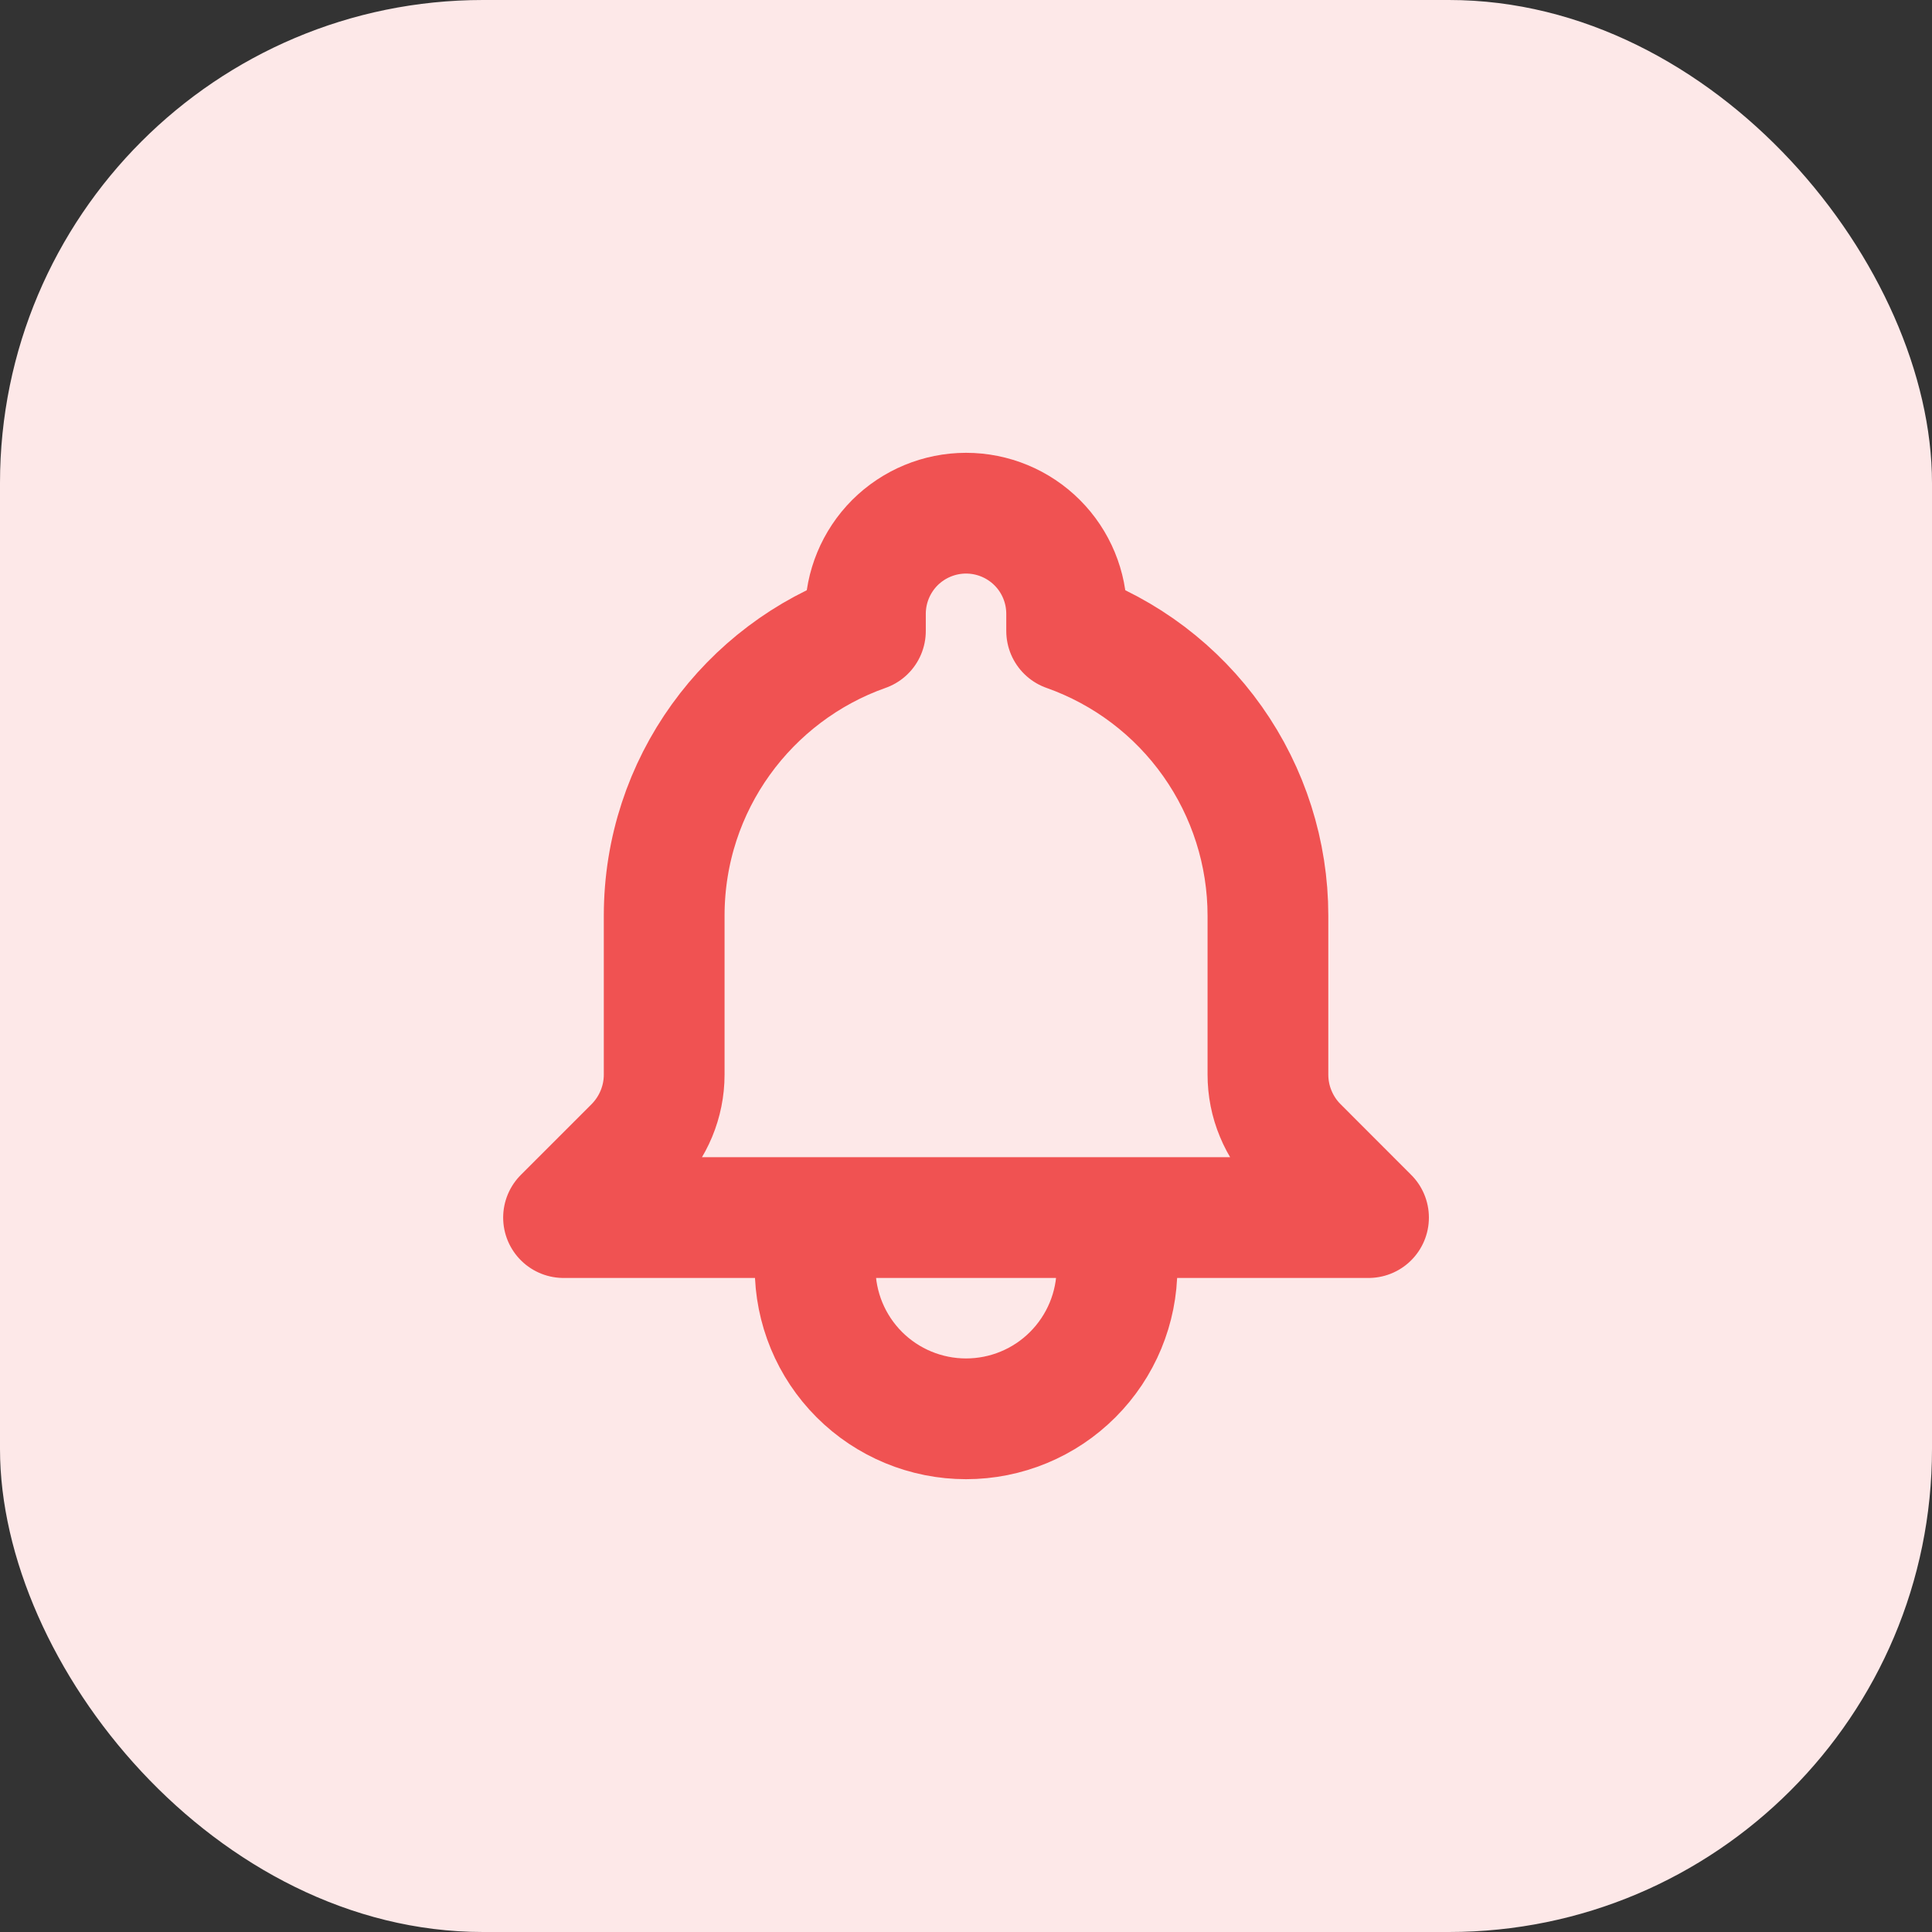 <svg width="32" height="32" viewBox="0 0 32 32" fill="none" xmlns="http://www.w3.org/2000/svg">
<rect x="0" y="0" width="32" height="32" fill="#333333" stroke="none"/>
<rect width="32" height="32" rx="8" fill="#FDE8E8"/>
<path d="M18.501 20.167H22.667L21.497 18.996C21.339 18.839 21.215 18.652 21.13 18.446C21.044 18.241 21.001 18.021 21.001 17.798V15.167C21.001 14.132 20.68 13.124 20.083 12.279C19.486 11.434 18.642 10.796 17.667 10.451V10.167C17.667 9.725 17.492 9.301 17.179 8.988C16.867 8.676 16.443 8.5 16.001 8.5C15.559 8.5 15.135 8.676 14.822 8.988C14.51 9.301 14.334 9.725 14.334 10.167V10.451C12.392 11.137 11.001 12.99 11.001 15.167V17.799C11.001 18.247 10.822 18.678 10.505 18.996L9.334 20.167H13.501M18.501 20.167H13.501M18.501 20.167V21C18.501 21.663 18.237 22.299 17.768 22.768C17.3 23.237 16.664 23.5 16.001 23.5C15.338 23.5 14.702 23.237 14.233 22.768C13.764 22.299 13.501 21.663 13.501 21V20.167" stroke="#F05252" stroke-width="2" stroke-linecap="round" stroke-linejoin="round"/>
</svg>
